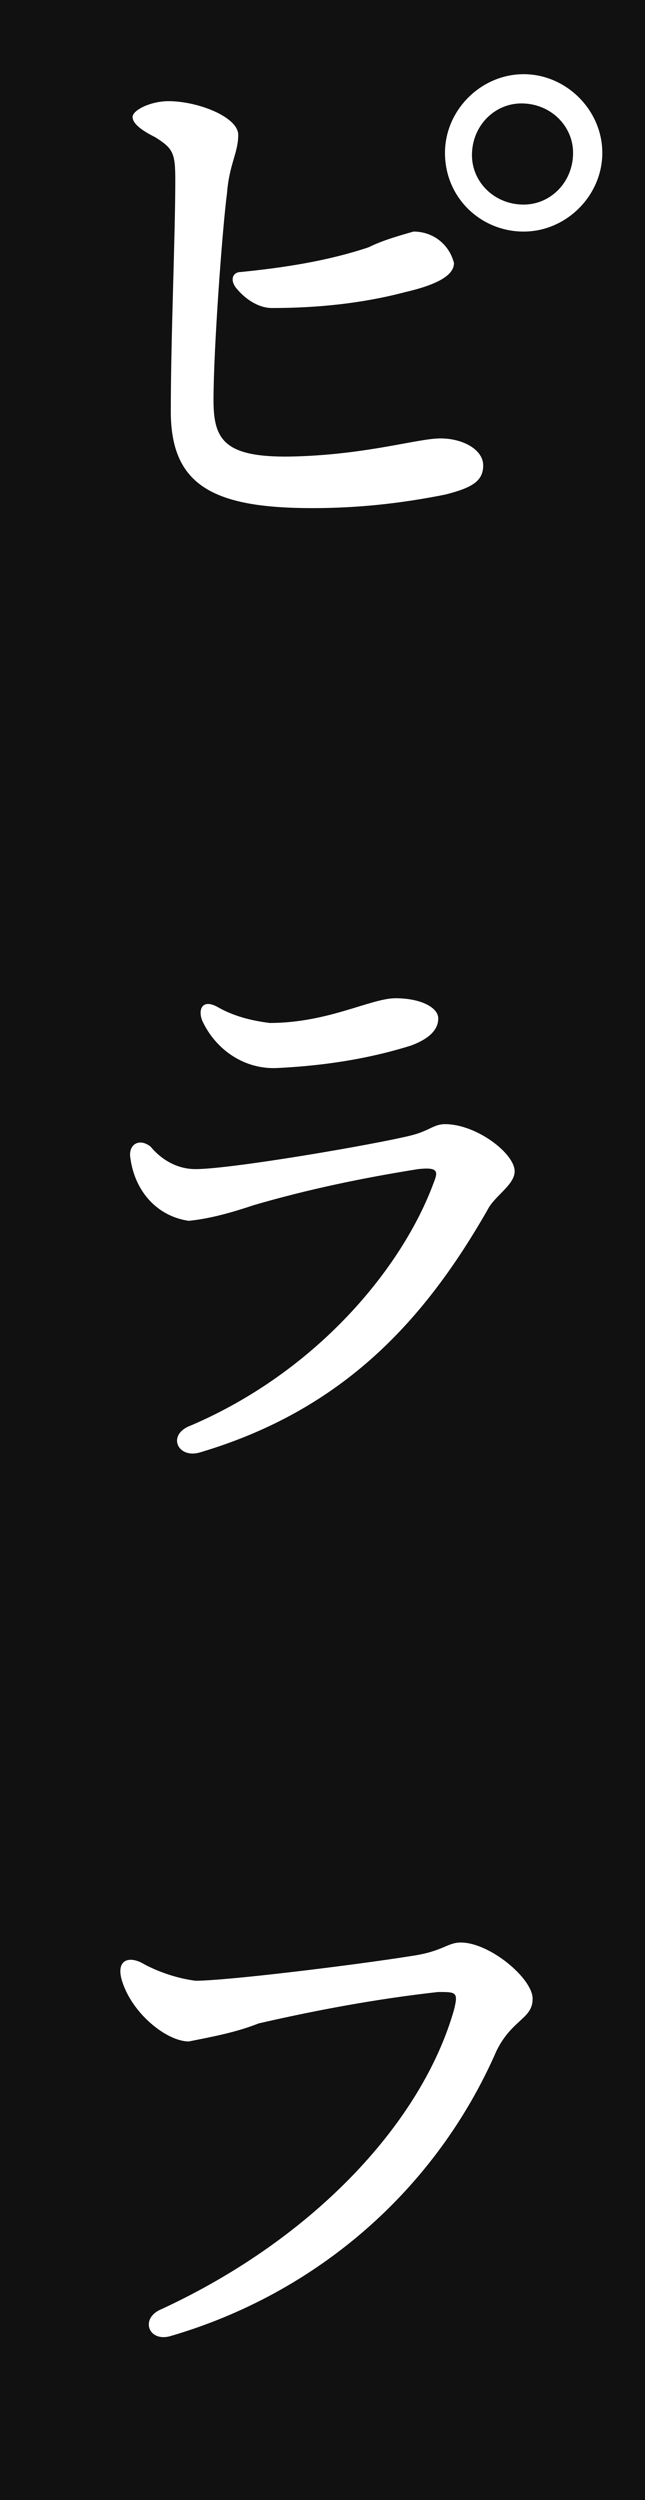 <?xml version="1.0" encoding="utf-8"?>
<!-- Generator: Adobe Illustrator 25.1.0, SVG Export Plug-In . SVG Version: 6.00 Build 0)  -->
<svg version="1.1" id="レイヤー_1" xmlns="http://www.w3.org/2000/svg" xmlns:xlink="http://www.w3.org/1999/xlink" x="0px"
	 y="0px" viewBox="0 0 28.7 111.2" style="enable-background:new 0 0 28.7 111.2;" xml:space="preserve">
<style type="text/css">
	.st0{fill:#111111;}
	.st1{fill:#FFFFFF;}
</style>
<g id="レイヤー_2_1_">
	<g id="_レイヤー_">
		<rect x="0" y="0" class="st0" width="28.7" height="111.2"/>
		<path class="st1" d="M7.5,4.5c1.3,0,3.1,0.7,3.1,1.5s-0.4,1.3-0.5,2.6c-0.2,1.5-0.6,6.9-0.6,9.2c0,1.8,0.5,2.6,3.7,2.5
			s5.4-0.8,6.4-0.8s1.9,0.5,1.9,1.2s-0.5,1-1.7,1.3c-2,0.4-3.9,0.6-5.9,0.6c-4.4,0-6.3-1-6.3-4.3S7.8,10.5,7.8,8
			c0-1.2-0.1-1.4-0.9-1.9c-0.6-0.3-1-0.6-1-0.9S6.7,4.5,7.5,4.5z M16.4,11c0.6-0.3,1.3-0.5,2-0.7c0.9,0,1.6,0.6,1.8,1.4
			c0,0.6-0.9,1-2.2,1.3c-1.9,0.5-3.9,0.7-5.9,0.7c-0.6,0-1.2-0.4-1.6-0.9c-0.3-0.4-0.1-0.7,0.2-0.7C12.7,11.9,14.6,11.6,16.4,11z
			 M19.8,6.8c0-1.9,1.6-3.5,3.5-3.5c1.9,0,3.5,1.6,3.5,3.5c0,1.9-1.6,3.5-3.5,3.5C21.4,10.3,19.8,8.8,19.8,6.8L19.8,6.8z M25.5,6.8
			c0-1.2-1-2.2-2.3-2.2c-1.2,0-2.2,1-2.2,2.3c0,1.2,1,2.2,2.3,2.2C24.5,9.1,25.5,8.1,25.5,6.8C25.5,6.9,25.5,6.8,25.5,6.8L25.5,6.8z
			"/>
		<path class="st1" d="M8.7,52c1.6,0,8-1.1,9.6-1.5c0.8-0.2,1-0.5,1.5-0.5c1.4,0,3.1,1.3,3.1,2.1c0,0.6-0.9,1.1-1.2,1.7
			c-2.8,4.9-6.4,8.9-12.8,10.8c-1,0.3-1.5-0.8-0.4-1.2c5.6-2.4,9.4-7,10.8-10.8c0.2-0.5,0.2-0.7-0.7-0.6c-2.5,0.4-4.9,0.9-7.3,1.6
			c-0.9,0.3-1.9,0.6-2.9,0.7C7,54.1,6,53,5.8,51.5c-0.1-0.6,0.4-0.9,0.9-0.5C7.2,51.6,7.9,52,8.7,52z M12,45.5
			c2.6,0,4.5-1.1,5.6-1.1s1.9,0.4,1.9,0.9s-0.4,0.9-1.2,1.2c-1.9,0.6-3.9,0.9-5.9,1c-1.5,0.1-2.8-0.8-3.4-2.1c-0.2-0.5,0-1,0.7-0.6
			C10.4,45.2,11.2,45.4,12,45.5z"/>
		<path class="st1" d="M8.7,88.1c1.4,0,7.1-0.7,9.6-1.1c1.4-0.2,1.6-0.6,2.2-0.6c1.3,0,3.2,1.6,3.2,2.5s-0.9,0.9-1.6,2.3
			c-2.7,6.2-8,10.8-14.5,12.7c-1,0.3-1.4-0.8-0.4-1.2c6.9-3.2,11.6-8.4,13-13.3c0.2-0.8,0.1-0.8-0.7-0.8c-2.7,0.3-5.4,0.8-8,1.4
			c-1,0.4-2.1,0.6-3.1,0.8c-1,0-2.6-1.3-3-2.8c-0.2-0.8,0.3-1,0.9-0.7C7,87.7,7.9,88,8.7,88.1z"/>
	</g>
</g>
</svg>
